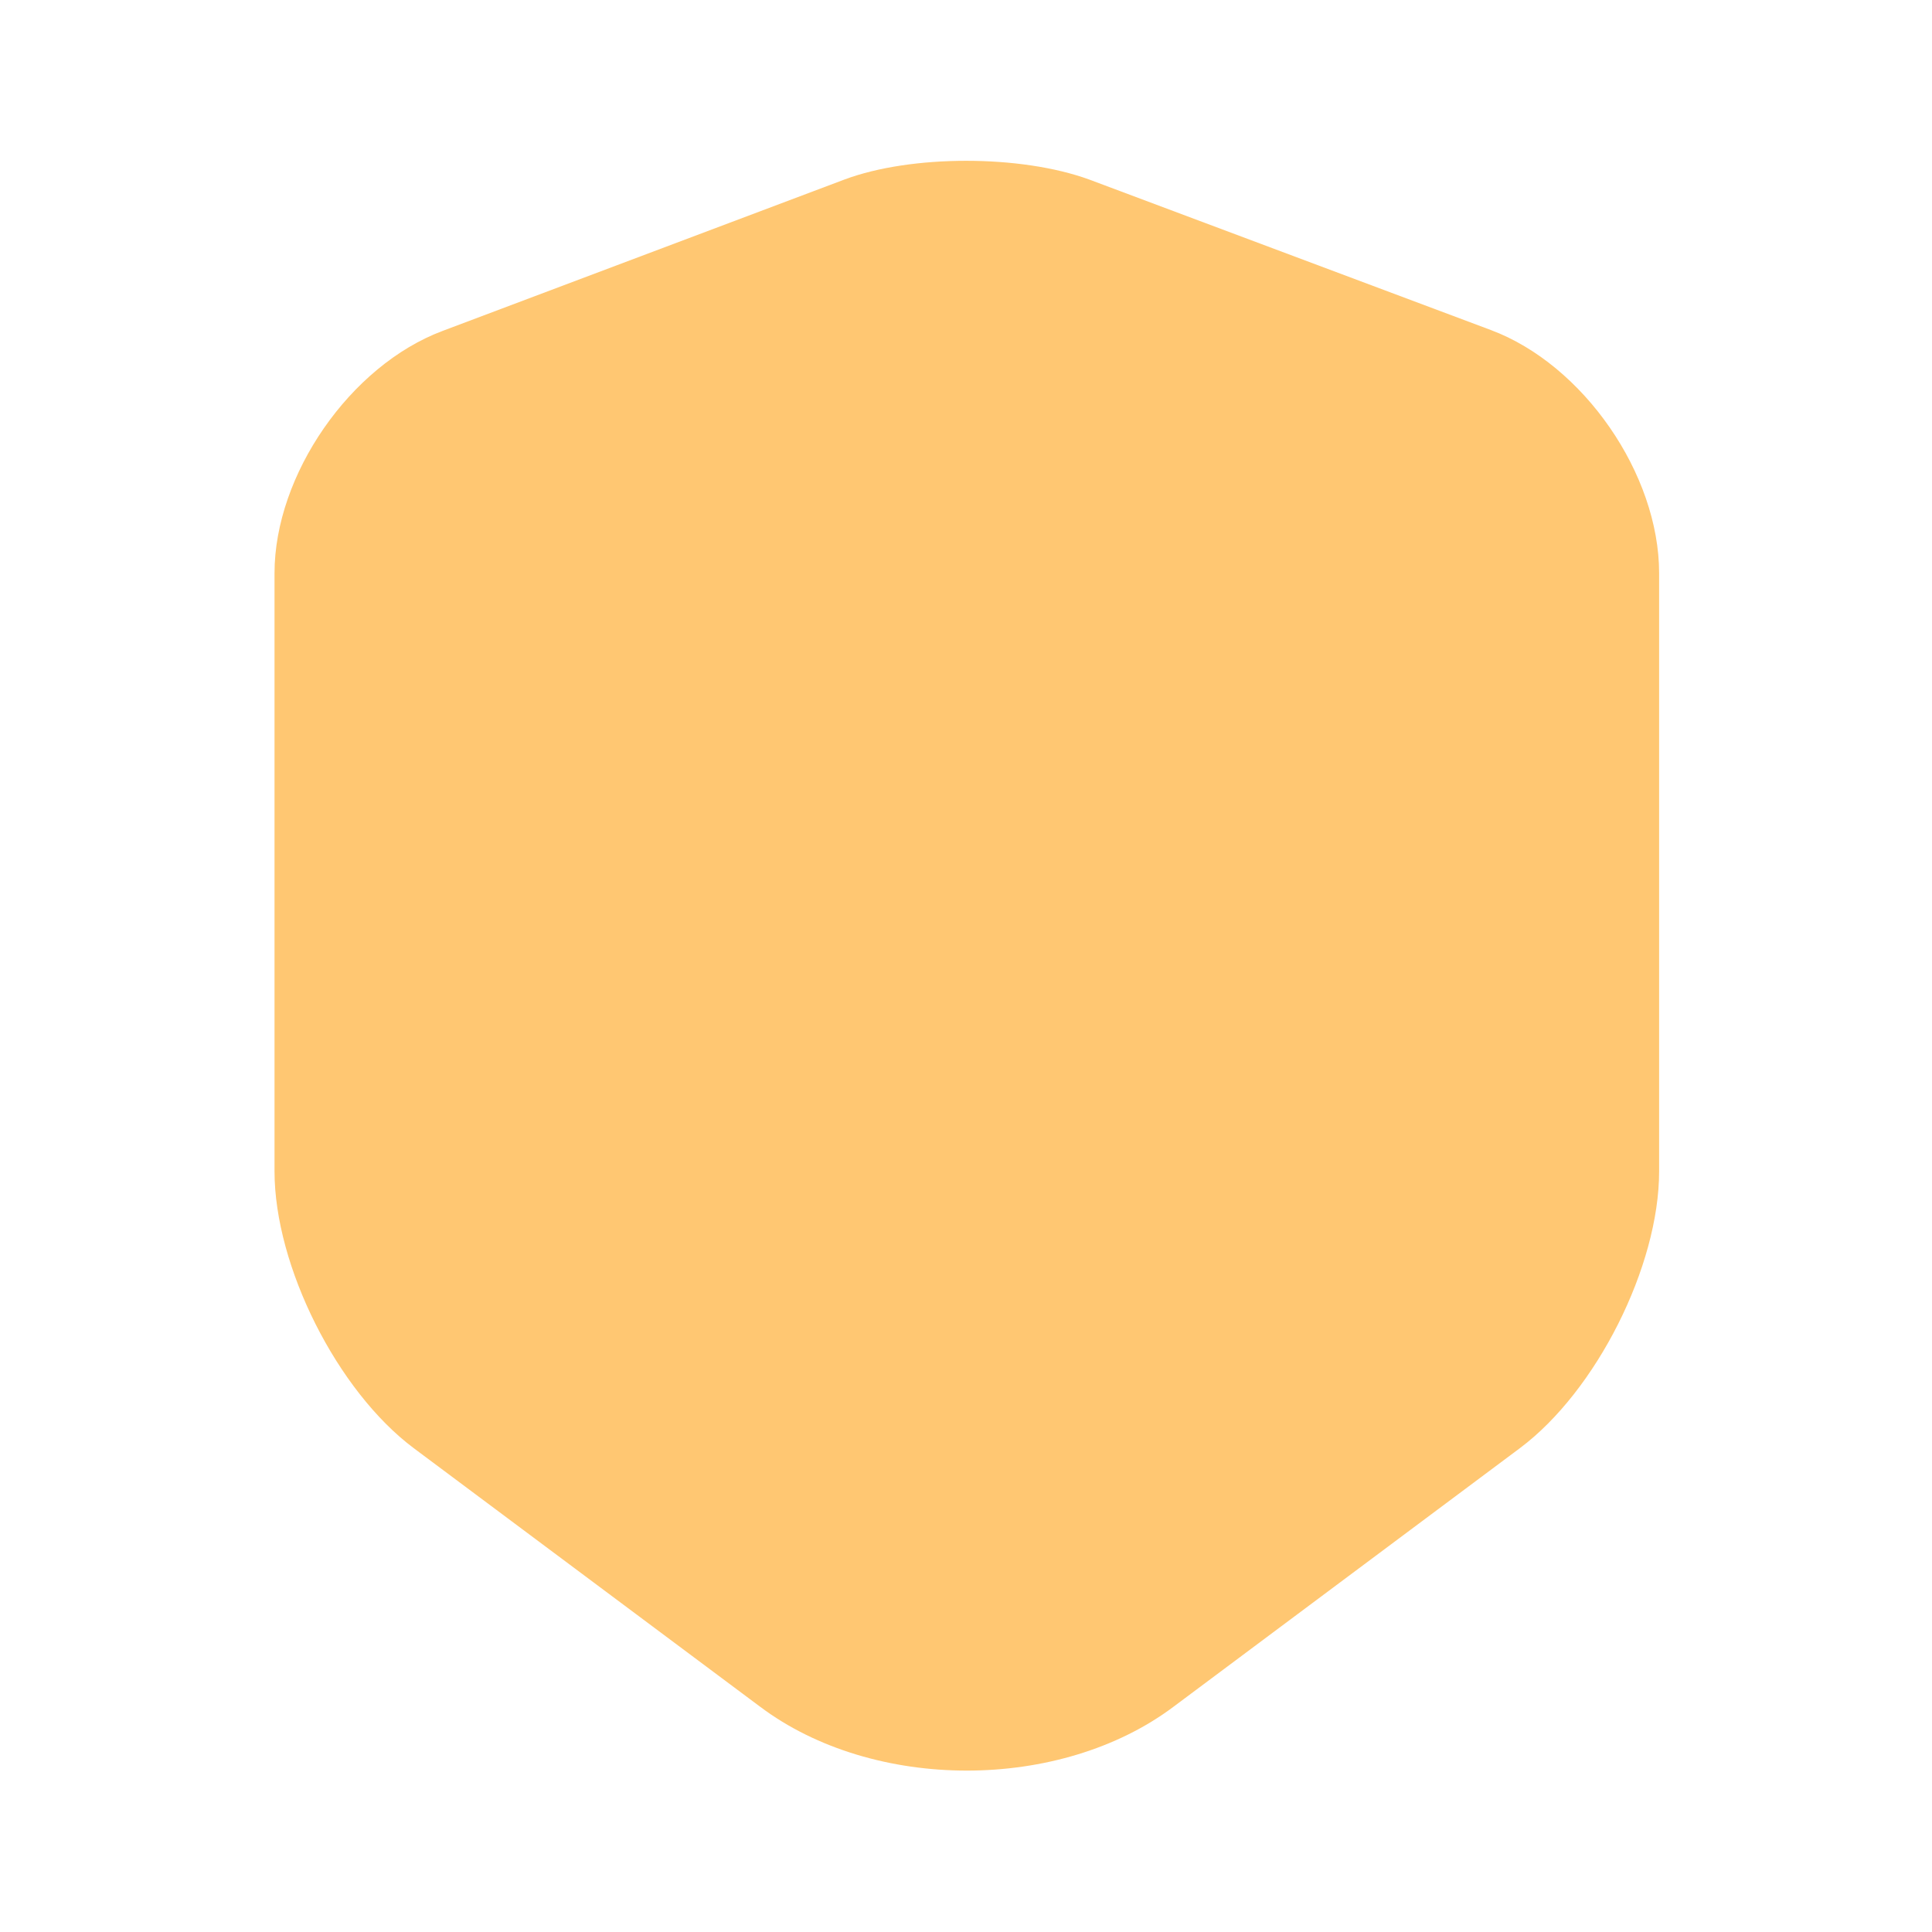 <svg xmlns="http://www.w3.org/2000/svg" width="100" height="100" viewBox="0 0 100 100" fill="none"><path d="M43.709 9.292L22.917 17.125C18.126 18.917 14.209 24.583 14.209 29.667V60.625C14.209 65.542 17.459 72 21.417 74.958L39.334 88.333C45.209 92.75 54.876 92.75 60.751 88.333L78.667 74.958C82.626 72 85.876 65.542 85.876 60.625V29.667C85.876 24.542 81.959 18.875 77.167 17.083L56.376 9.292C52.834 8 47.167 8 43.709 9.292Z" fill="#FFC772"></path></svg>